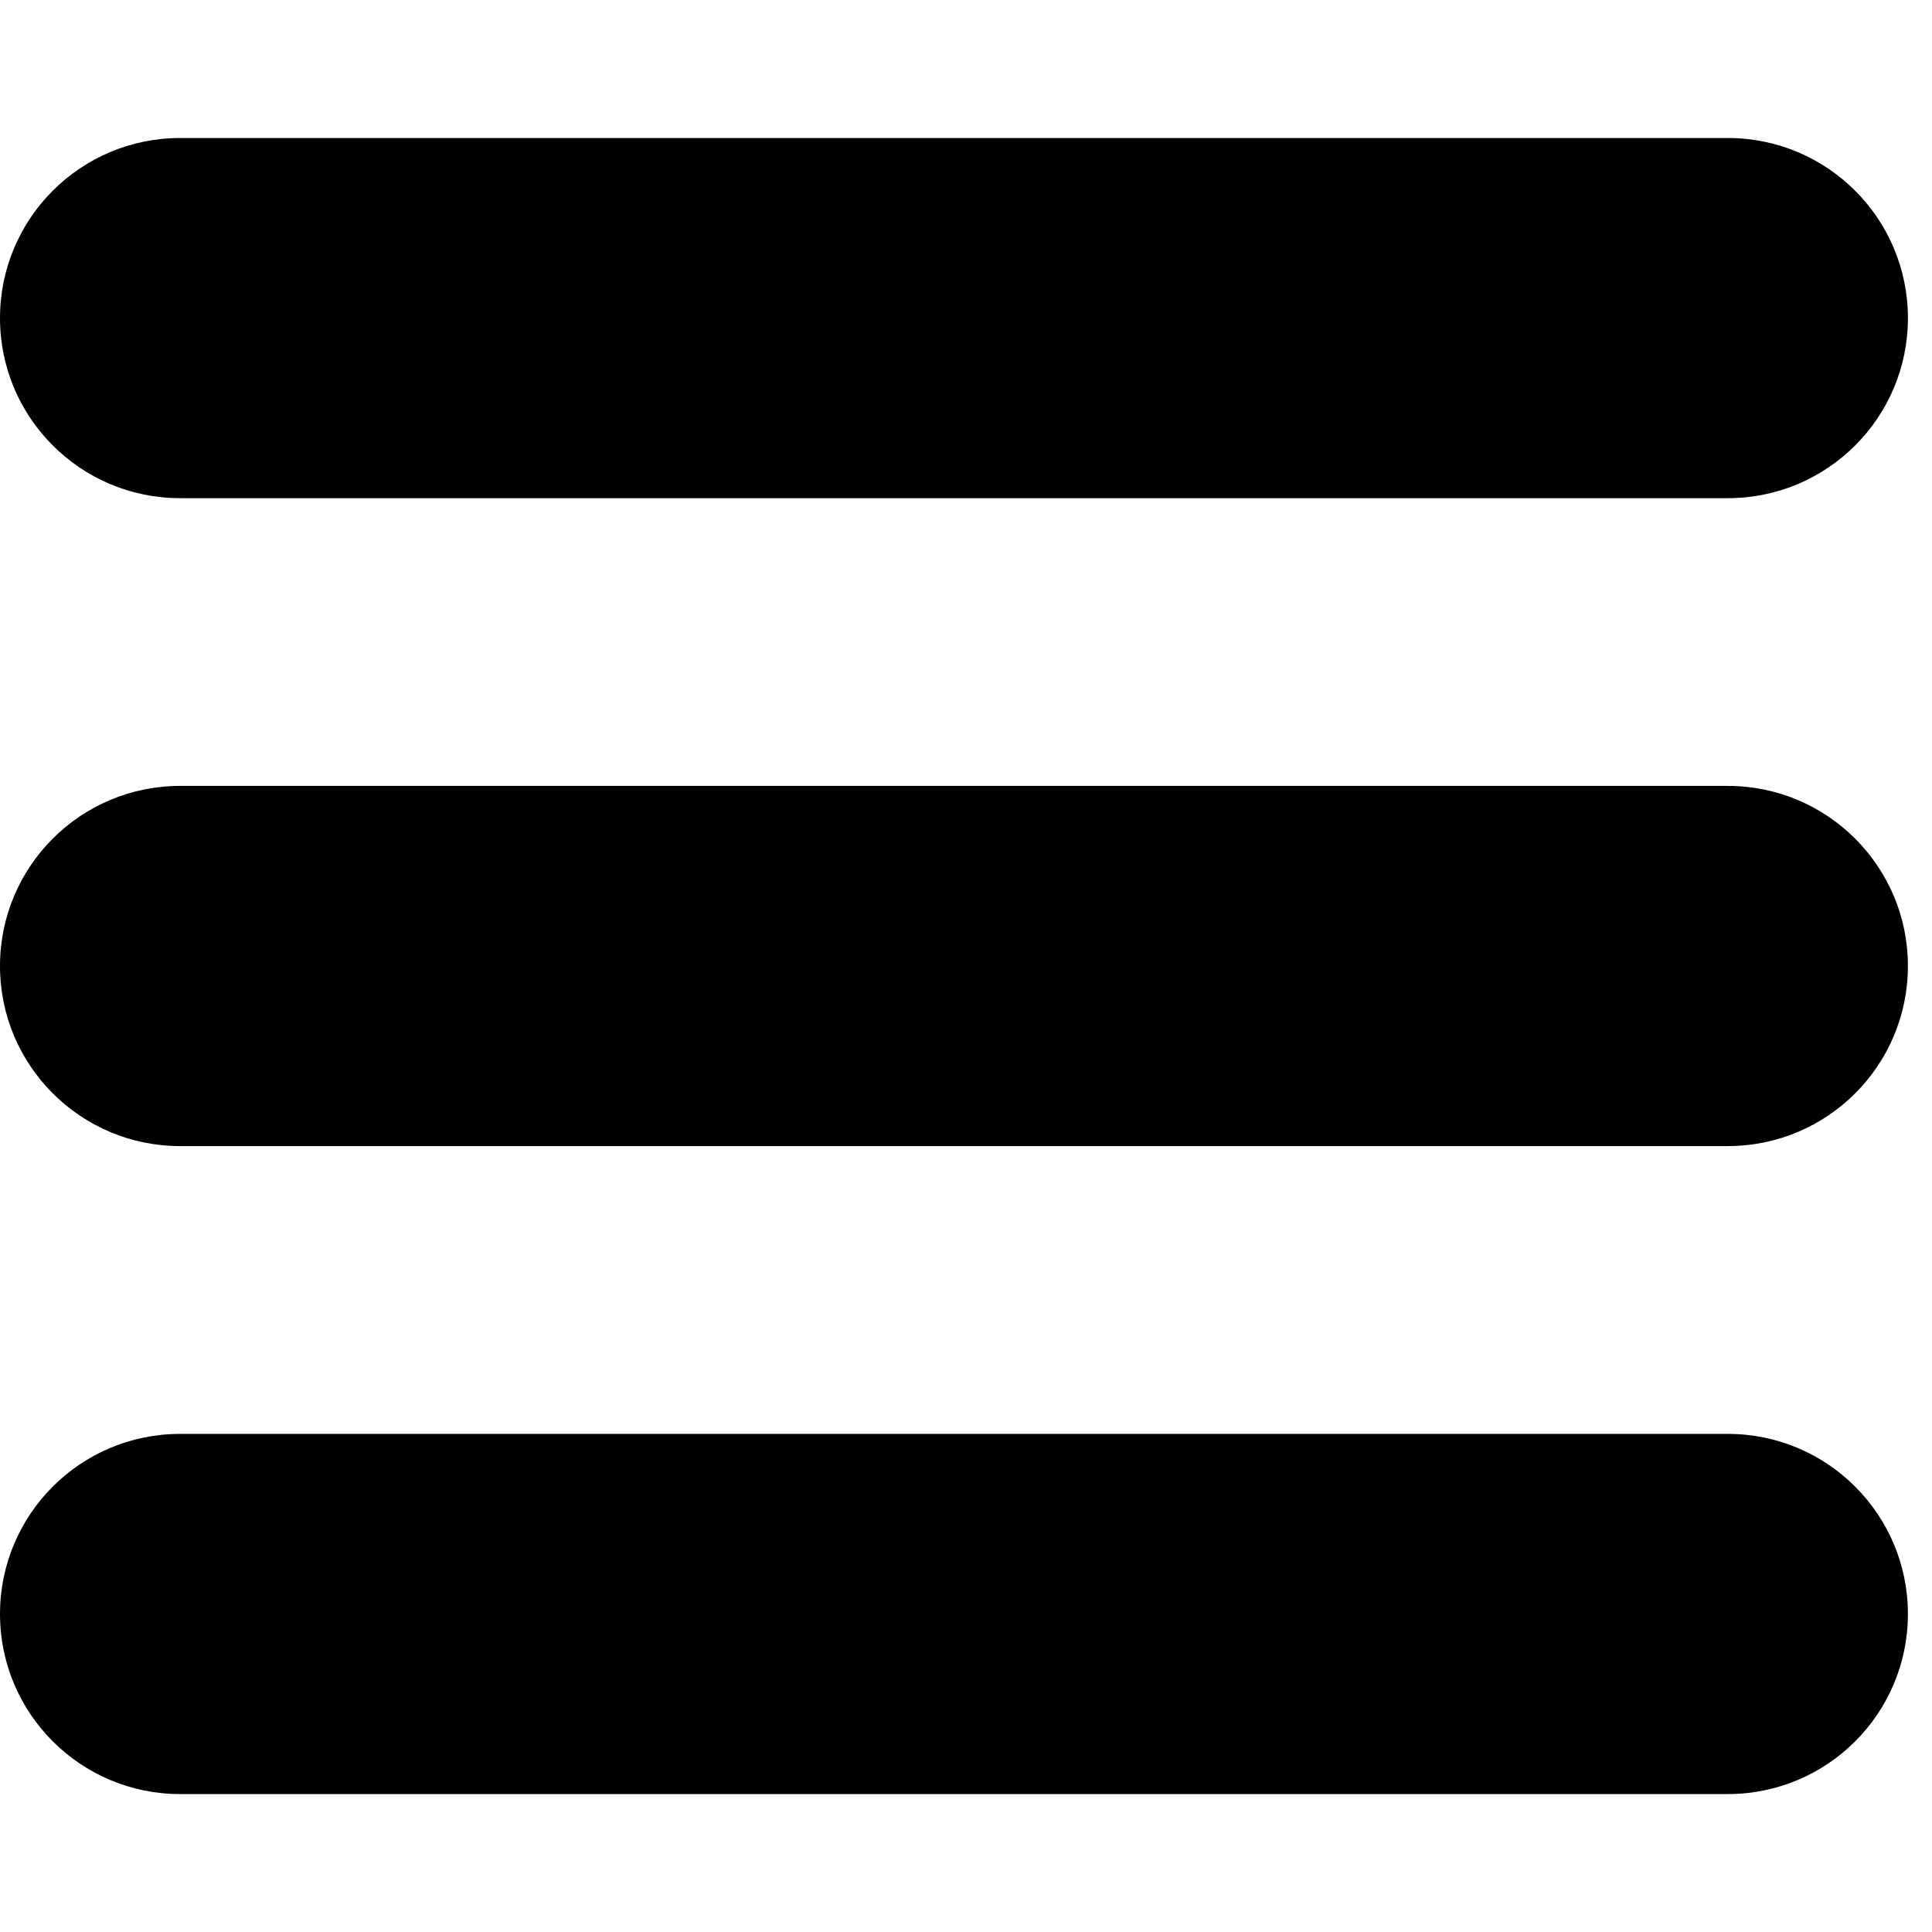 <?xml version="1.0" encoding="utf-8"?><!-- Скачано с сайта svg4.ru / Downloaded from svg4.ru -->
<svg fill="#000000" width="800px" height="800px" viewBox="0 -2 28 28" xmlns="http://www.w3.org/2000/svg"><path d="m2.61 0h22.431c1.441 0 2.61 1.168 2.61 2.61s-1.168 2.61-2.61 2.61h-22.431c-1.441 0-2.61-1.168-2.61-2.61s1.168-2.61 2.61-2.61z"/><path d="m2.61 9.39h22.431c1.441 0 2.61 1.168 2.61 2.61s-1.168 2.61-2.61 2.61h-22.431c-1.441 0-2.61-1.168-2.61-2.61s1.168-2.61 2.61-2.61z"/><path d="m2.61 18.781h22.431c1.441 0 2.61 1.168 2.61 2.61s-1.168 2.61-2.61 2.61h-22.431c-1.441 0-2.61-1.168-2.61-2.61s1.168-2.61 2.61-2.61z"/></svg>